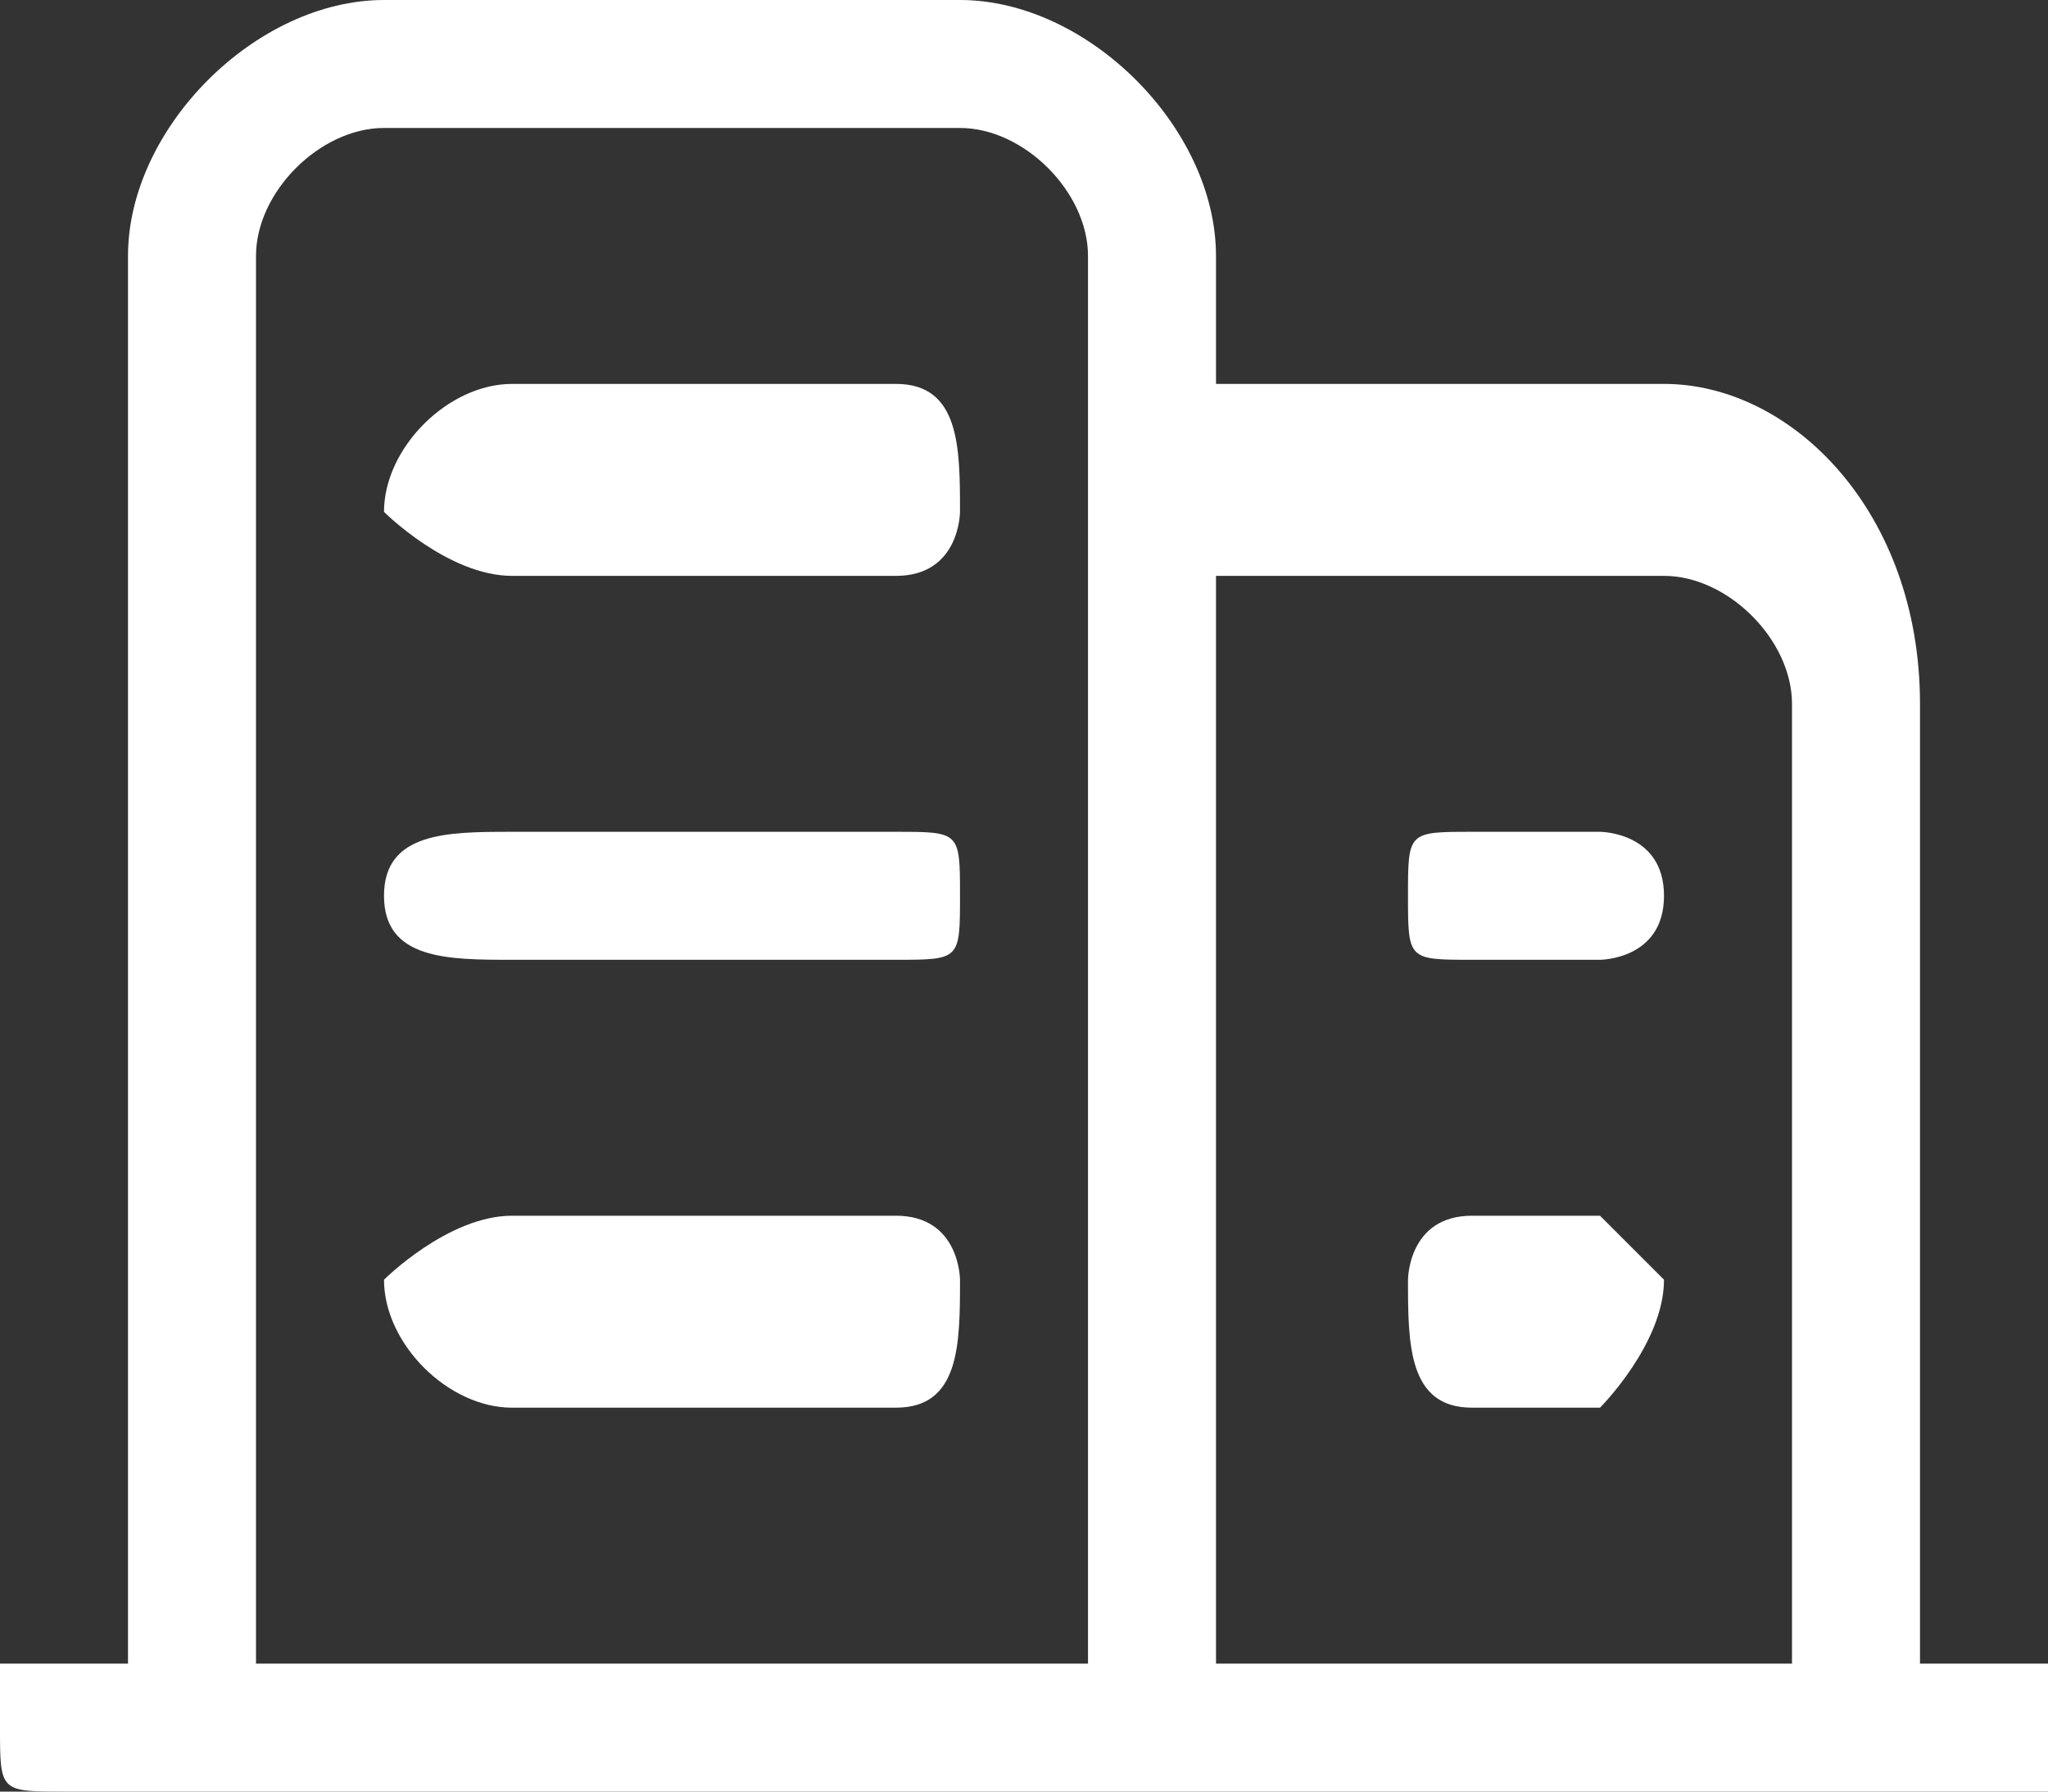<?xml version="1.0" encoding="UTF-8"?>
<!DOCTYPE svg PUBLIC "-//W3C//DTD SVG 1.1//EN" "http://www.w3.org/Graphics/SVG/1.1/DTD/svg11.dtd">
<!-- Creator: CorelDRAW 2018 (64-Bit 评估版) -->
<svg xmlns="http://www.w3.org/2000/svg" xml:space="preserve" width="24px" height="21px" version="1.1" style="shape-rendering:geometricPrecision; text-rendering:geometricPrecision; image-rendering:optimizeQuality; fill-rule:evenodd; clip-rule:evenodd"
viewBox="0 0 0.032 0.028"
 xmlns:xlink="http://www.w3.org/1999/xlink">
 <rect x="0" y="0" width="0.032" height="0.028" fill="#333333" stroke="none"/>
 <defs>
  <style type="text/css">
   <![CDATA[
    .fil0 {fill:white;fill-rule:nonzero}
   ]]>
  </style>
 </defs>
 <g id="图层_x0020_1">
  <path class="fil0" d="M0.031 0.026l-0.001 0 0 -0.015c0,-0.003 -0.002,-0.005 -0.004,-0.005l-0.007 0 0 -0.002c0,-0.002 -0.002,-0.004 -0.004,-0.004l-0.009 0c-0.002,0 -0.004,0.002 -0.004,0.004l0 0.022 -0.001 0c0,0 0,0 -0.001,0 0,0 0,0.001 0,0.001 0,0.001 0,0.001 0.001,0.001l0.03 0c0,0 0.001,0 0.001,0 0,-0.001 0,-0.001 0,-0.001 0,0 0,-0.001 0,-0.001 0,0 -0.001,0 -0.001,0zm-0.008 -0.007l0.002 0c0,0 0.001,0.001 0.001,0.001l0 0c0,0.001 -0.001,0.002 -0.001,0.002l-0.002 0c-0.001,0 -0.001,-0.001 -0.001,-0.002l0 0c0,0 0,-0.001 0.001,-0.001zm0 -0.006l0.002 0c0,0 0.001,0 0.001,0.001l0 0c0,0.001 -0.001,0.001 -0.001,0.001l-0.002 0c-0.001,0 -0.001,0 -0.001,-0.001l0 0c0,-0.001 0,-0.001 0.001,-0.001zm-0.015 0.006l0.006 0c0.001,0 0.001,0.001 0.001,0.001l0 0c0,0.001 0,0.002 -0.001,0.002l-0.006 0c-0.001,0 -0.002,-0.001 -0.002,-0.002l0 0c0,0 0.001,-0.001 0.002,-0.001zm0 -0.006l0.006 0c0.001,0 0.001,0 0.001,0.001l0 0c0,0.001 0,0.001 -0.001,0.001l-0.006 0c-0.001,0 -0.002,0 -0.002,-0.001l0 0c0,-0.001 0.001,-0.001 0.002,-0.001zm0 -0.007l0.006 0c0.001,0 0.001,0.001 0.001,0.002l0 0c0,0 0,0.001 -0.001,0.001l-0.006 0c-0.001,0 -0.002,-0.001 -0.002,-0.001l0 0c0,-0.001 0.001,-0.002 0.002,-0.002zm0.009 0l0 0.02 -0.013 0 0 -0.022c0,-0.001 0.001,-0.002 0.002,-0.002l0.009 0c0.001,0 0.002,0.001 0.002,0.002l0 0.002zm0.011 0.02l-0.009 0 0 -0.017 0.007 0c0.001,0 0.002,0.001 0.002,0.002l0 0.015z"/>
 </g>
</svg>
